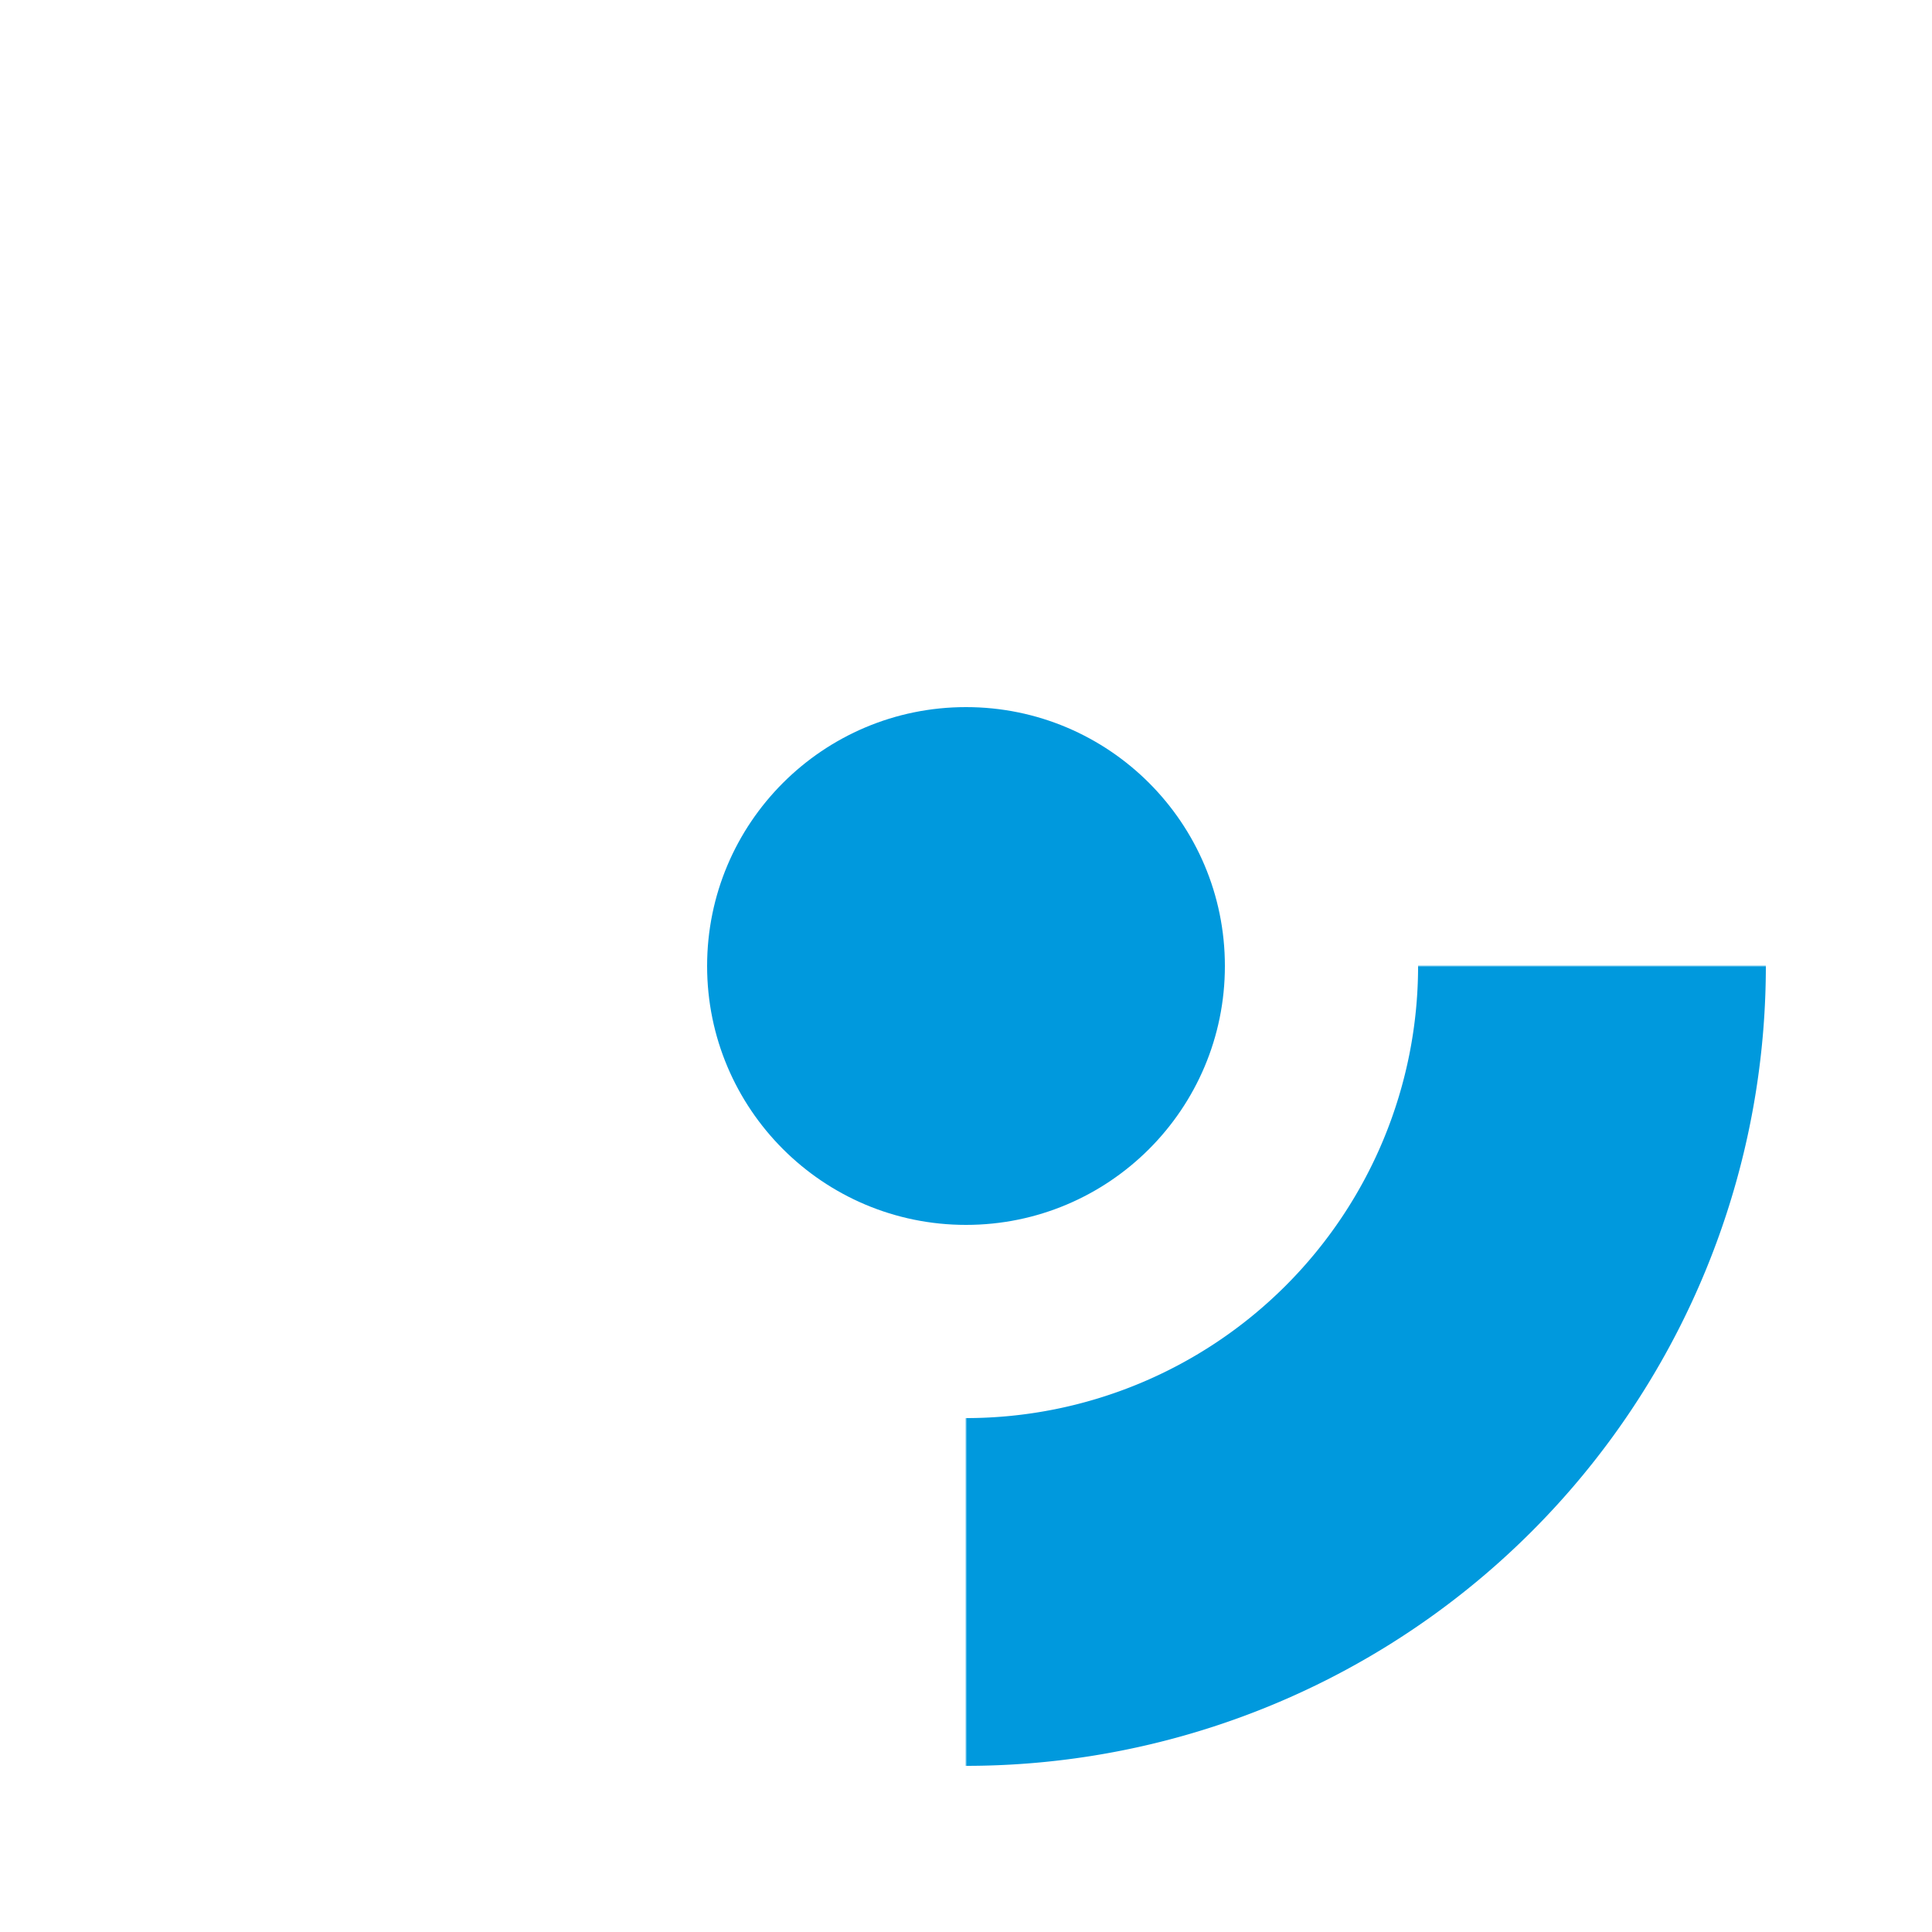 <svg width="32" height="32" viewBox="-500 -500 1000 1000"
     xmlns="http://www.w3.org/2000/svg">

  <!-- Mask: white = visible, black = removed -->
  <mask id="cutmask">
    <rect x="-500" y="-500" width="1000" height="1000" fill="white"/>

    <!-- Extended rectangular cut for a clean full-width removal -->
    <rect x="214" y="-50" width="220" height="100" fill="black"/>
  </mask>

  <!-- Donut -->
  <path
    d="
      M 414 0
      A 414 414 0 1 1 -414 0
      A 414 414 0 1 1 414 0
      Z

      M 234 0
      A 234 234 0 1 0 -234 0
      A 234 234 0 1 0 234 0
      Z
    "
    fill="#0099DD"
    fill-rule="evenodd"
    mask="url(#cutmask)"
  />

  <!-- Center circle -->
  <circle cx="0" cy="0" r="134" fill="#0099DD"/>

</svg>
